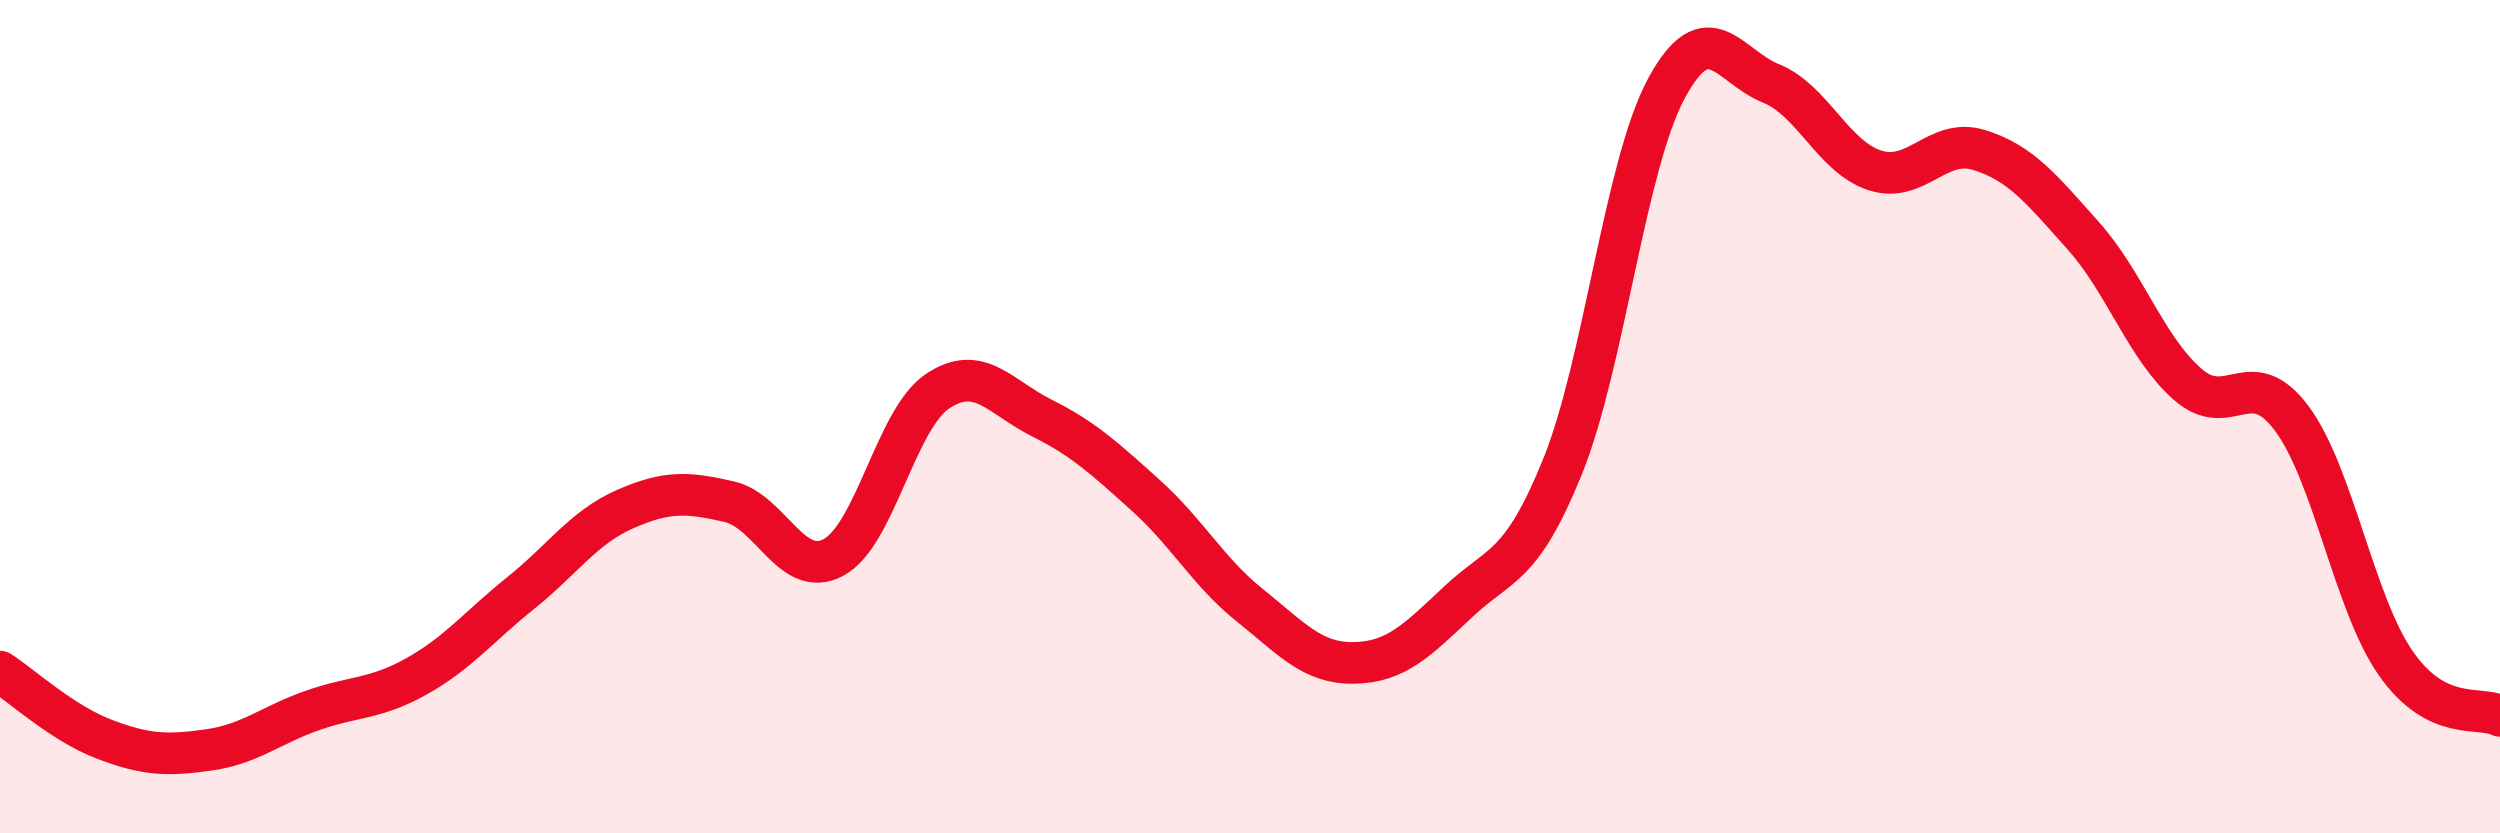 
    <svg width="60" height="20" viewBox="0 0 60 20" xmlns="http://www.w3.org/2000/svg">
      <path
        d="M 0,16.12 C 0.5,16.44 1.5,17.36 2.5,17.74 C 3.5,18.12 4,18.14 5,18 C 6,17.86 6.5,17.4 7.5,17.05 C 8.5,16.7 9,16.79 10,16.23 C 11,15.67 11.5,15.03 12.5,14.23 C 13.5,13.43 14,12.66 15,12.22 C 16,11.78 16.5,11.81 17.5,12.04 C 18.5,12.27 19,13.91 20,13.38 C 21,12.85 21.5,10.06 22.5,9.39 C 23.5,8.72 24,9.53 25,10.03 C 26,10.53 26.5,10.99 27.5,11.89 C 28.5,12.79 29,13.73 30,14.53 C 31,15.33 31.5,15.93 32.5,15.91 C 33.5,15.89 34,15.38 35,14.44 C 36,13.5 36.5,13.67 37.5,11.2 C 38.5,8.73 39,3.95 40,2.11 C 41,0.27 41.5,1.6 42.5,2 C 43.5,2.4 44,3.77 45,4.09 C 46,4.41 46.5,3.29 47.5,3.6 C 48.5,3.91 49,4.54 50,5.66 C 51,6.78 51.5,8.34 52.5,9.22 C 53.5,10.1 54,8.7 55,10.04 C 56,11.38 56.5,14.49 57.5,15.92 C 58.5,17.35 59.5,16.93 60,17.18L60 20L0 20Z"
        fill="#EB0A25"
        opacity="0.1"
        stroke-linecap="round"
        stroke-linejoin="round"
      />
      <path
        d="M 0,16.12 C 0.5,16.44 1.5,17.36 2.5,17.74 C 3.5,18.12 4,18.14 5,18 C 6,17.86 6.5,17.4 7.5,17.05 C 8.5,16.7 9,16.79 10,16.23 C 11,15.67 11.5,15.03 12.5,14.23 C 13.5,13.43 14,12.66 15,12.22 C 16,11.78 16.5,11.81 17.5,12.04 C 18.5,12.27 19,13.91 20,13.38 C 21,12.85 21.5,10.06 22.5,9.39 C 23.5,8.72 24,9.53 25,10.03 C 26,10.53 26.5,10.99 27.5,11.89 C 28.5,12.79 29,13.73 30,14.53 C 31,15.33 31.5,15.93 32.5,15.91 C 33.5,15.89 34,15.38 35,14.44 C 36,13.5 36.5,13.67 37.5,11.2 C 38.5,8.73 39,3.95 40,2.11 C 41,0.27 41.5,1.6 42.5,2 C 43.5,2.4 44,3.77 45,4.09 C 46,4.41 46.5,3.29 47.5,3.6 C 48.5,3.91 49,4.54 50,5.66 C 51,6.78 51.5,8.34 52.5,9.22 C 53.5,10.1 54,8.7 55,10.04 C 56,11.38 56.5,14.49 57.5,15.92 C 58.5,17.35 59.5,16.93 60,17.18"
        stroke="#EB0A25"
        stroke-width="1"
        fill="none"
        stroke-linecap="round"
        stroke-linejoin="round"
      />
    </svg>
  